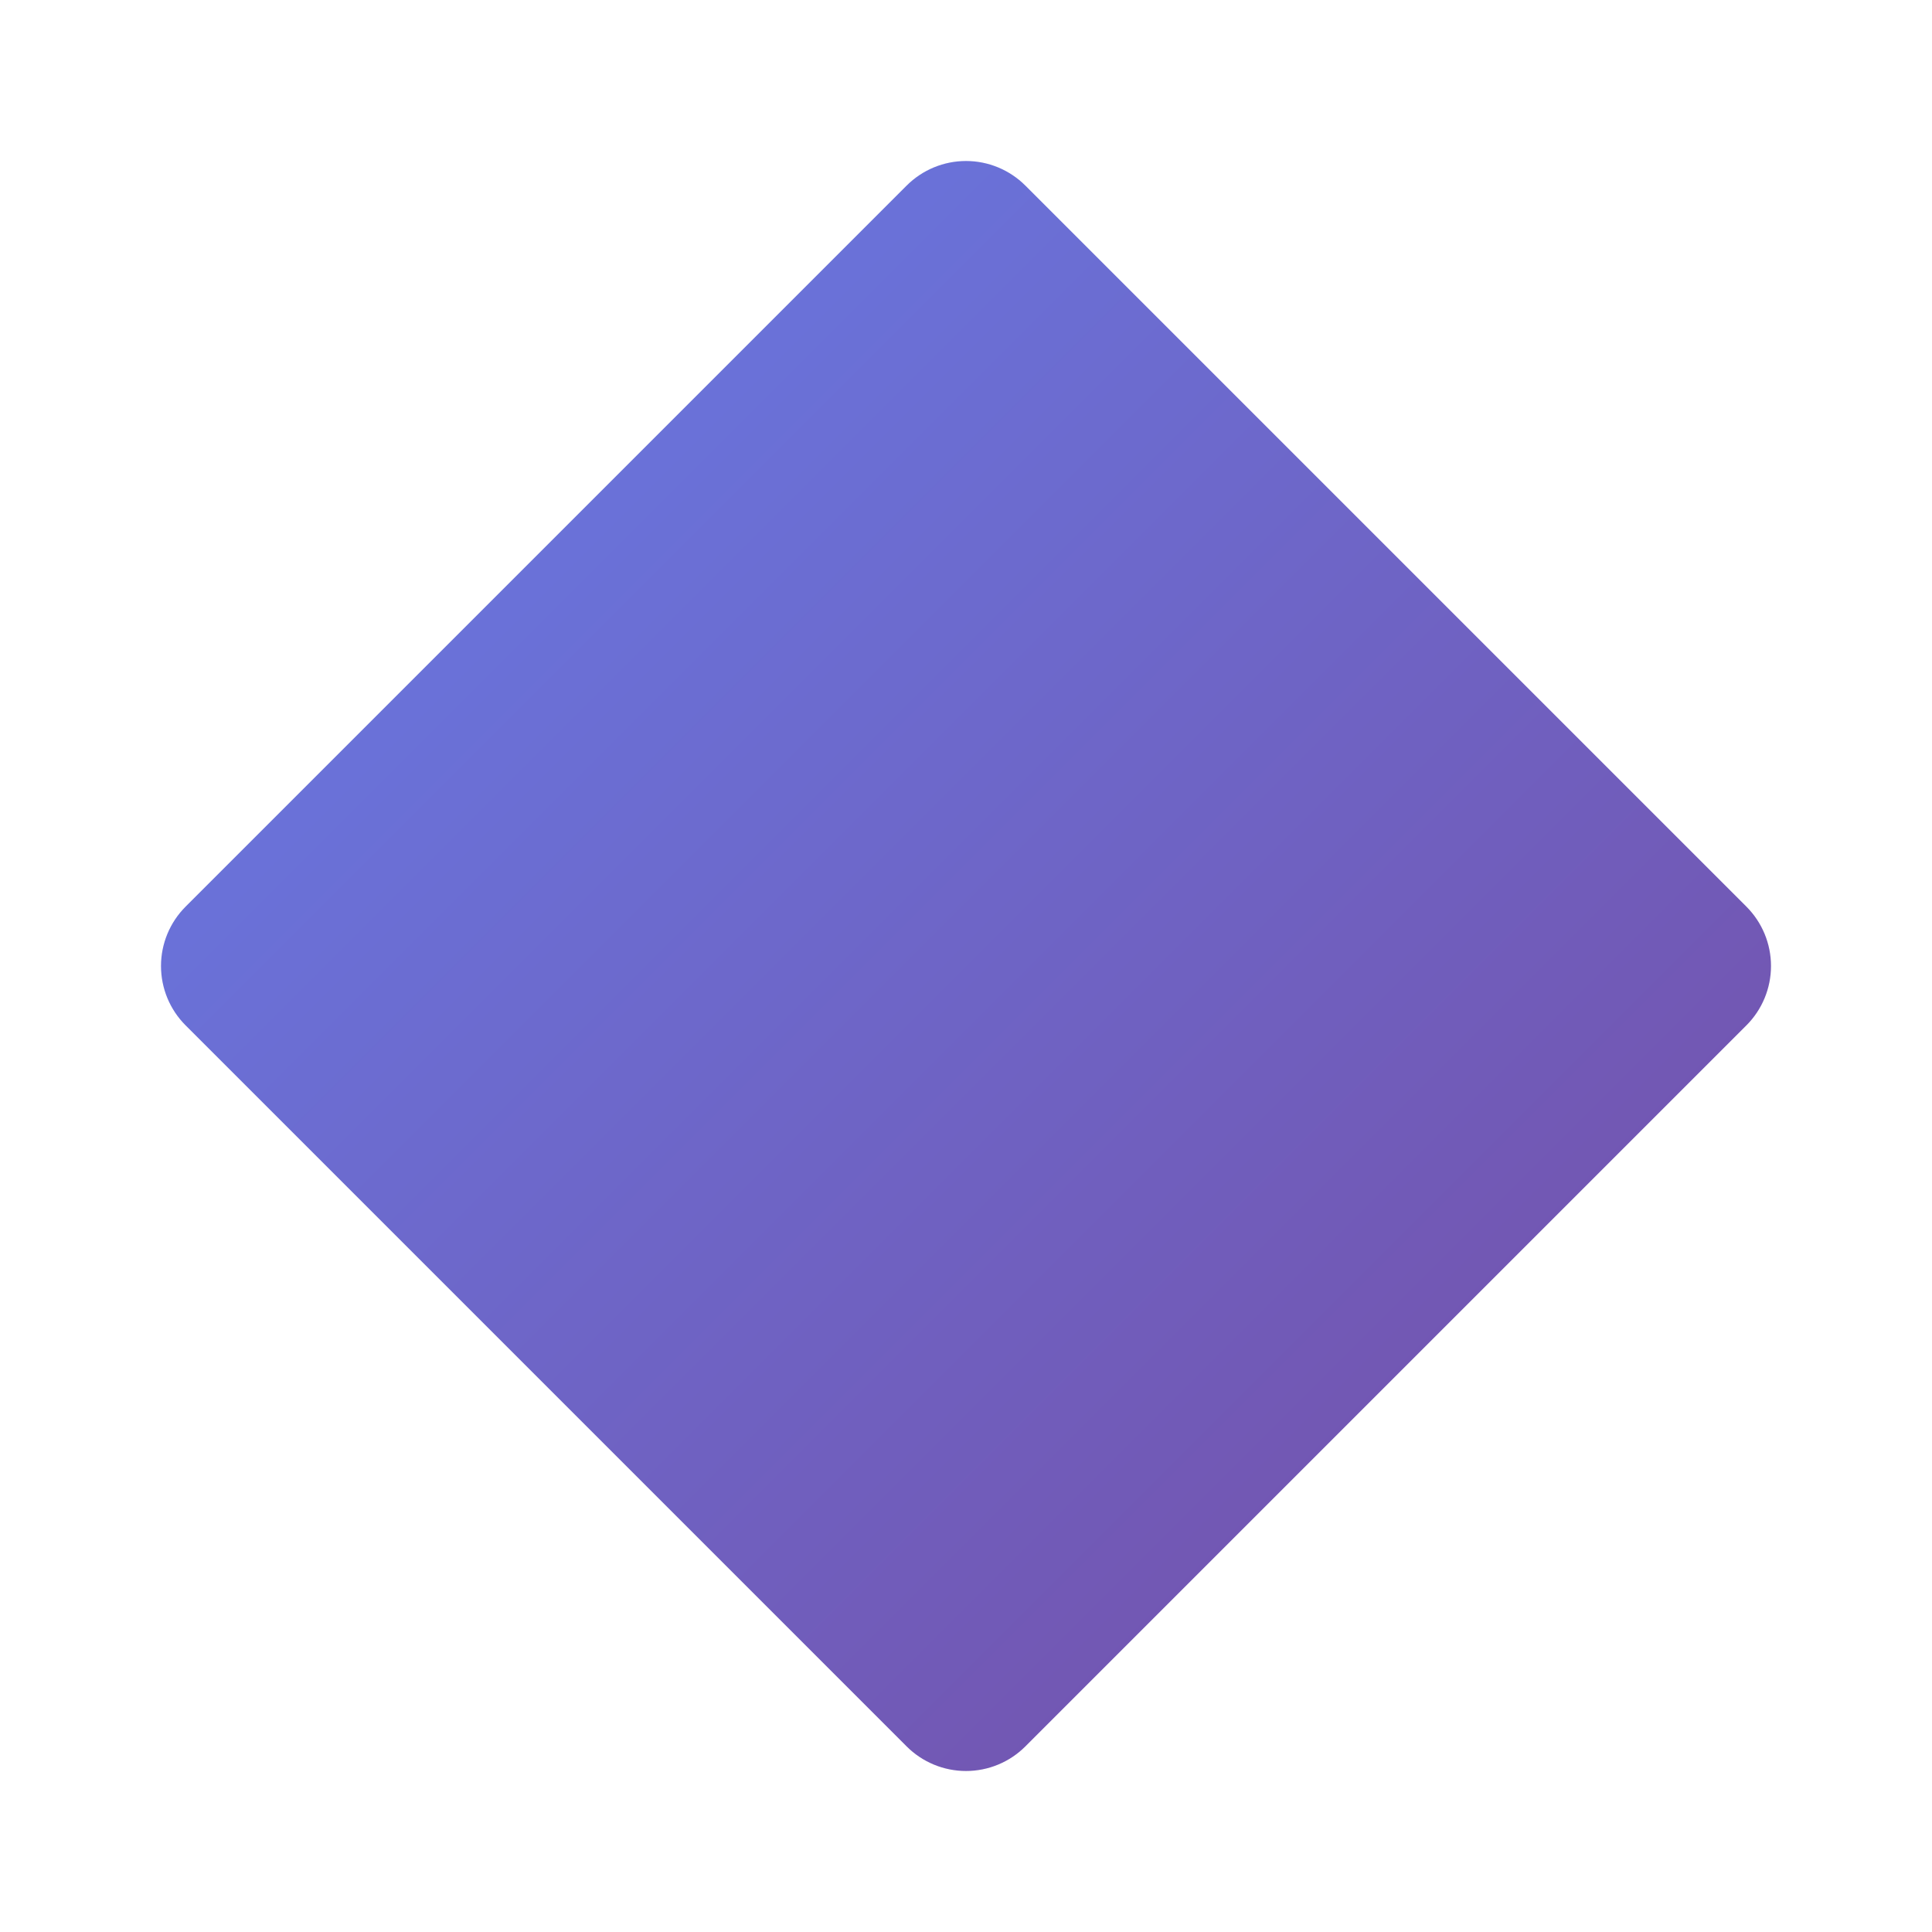 <svg clip-rule="evenodd" fill-rule="evenodd" stroke-linejoin="round" stroke-miterlimit="2" viewBox="0 0 24 24" xmlns="http://www.w3.org/2000/svg">
  <defs>
    <linearGradient id="grad1" x1="0%" y1="0%" x2="100%" y2="100%">
      <stop offset="0%" stop-color="#667eea" />
      <stop offset="100%" stop-color="#764ba2" />
    </linearGradient>
  </defs>
  <path d="m11.262 2.306c.196-.196.461-.306.738-.306s.542.11.738.306c1.917 1.917 7.039 7.039 8.956 8.956.196.196.306.461.306.738s-.11.542-.306.738c-1.917 1.917-7.039 7.039-8.956 8.956-.196.196-.461.306-.738.306s-.542-.11-.738-.306c-1.917-1.917-7.039-7.039-8.956-8.956-.196-.196-.306-.461-.306-.738s.11-.542.306-.738c1.917-1.917 7.039-7.039 8.956-8.956z" fill="url(#grad1)" fill-rule="nonzero"/>
</svg>
